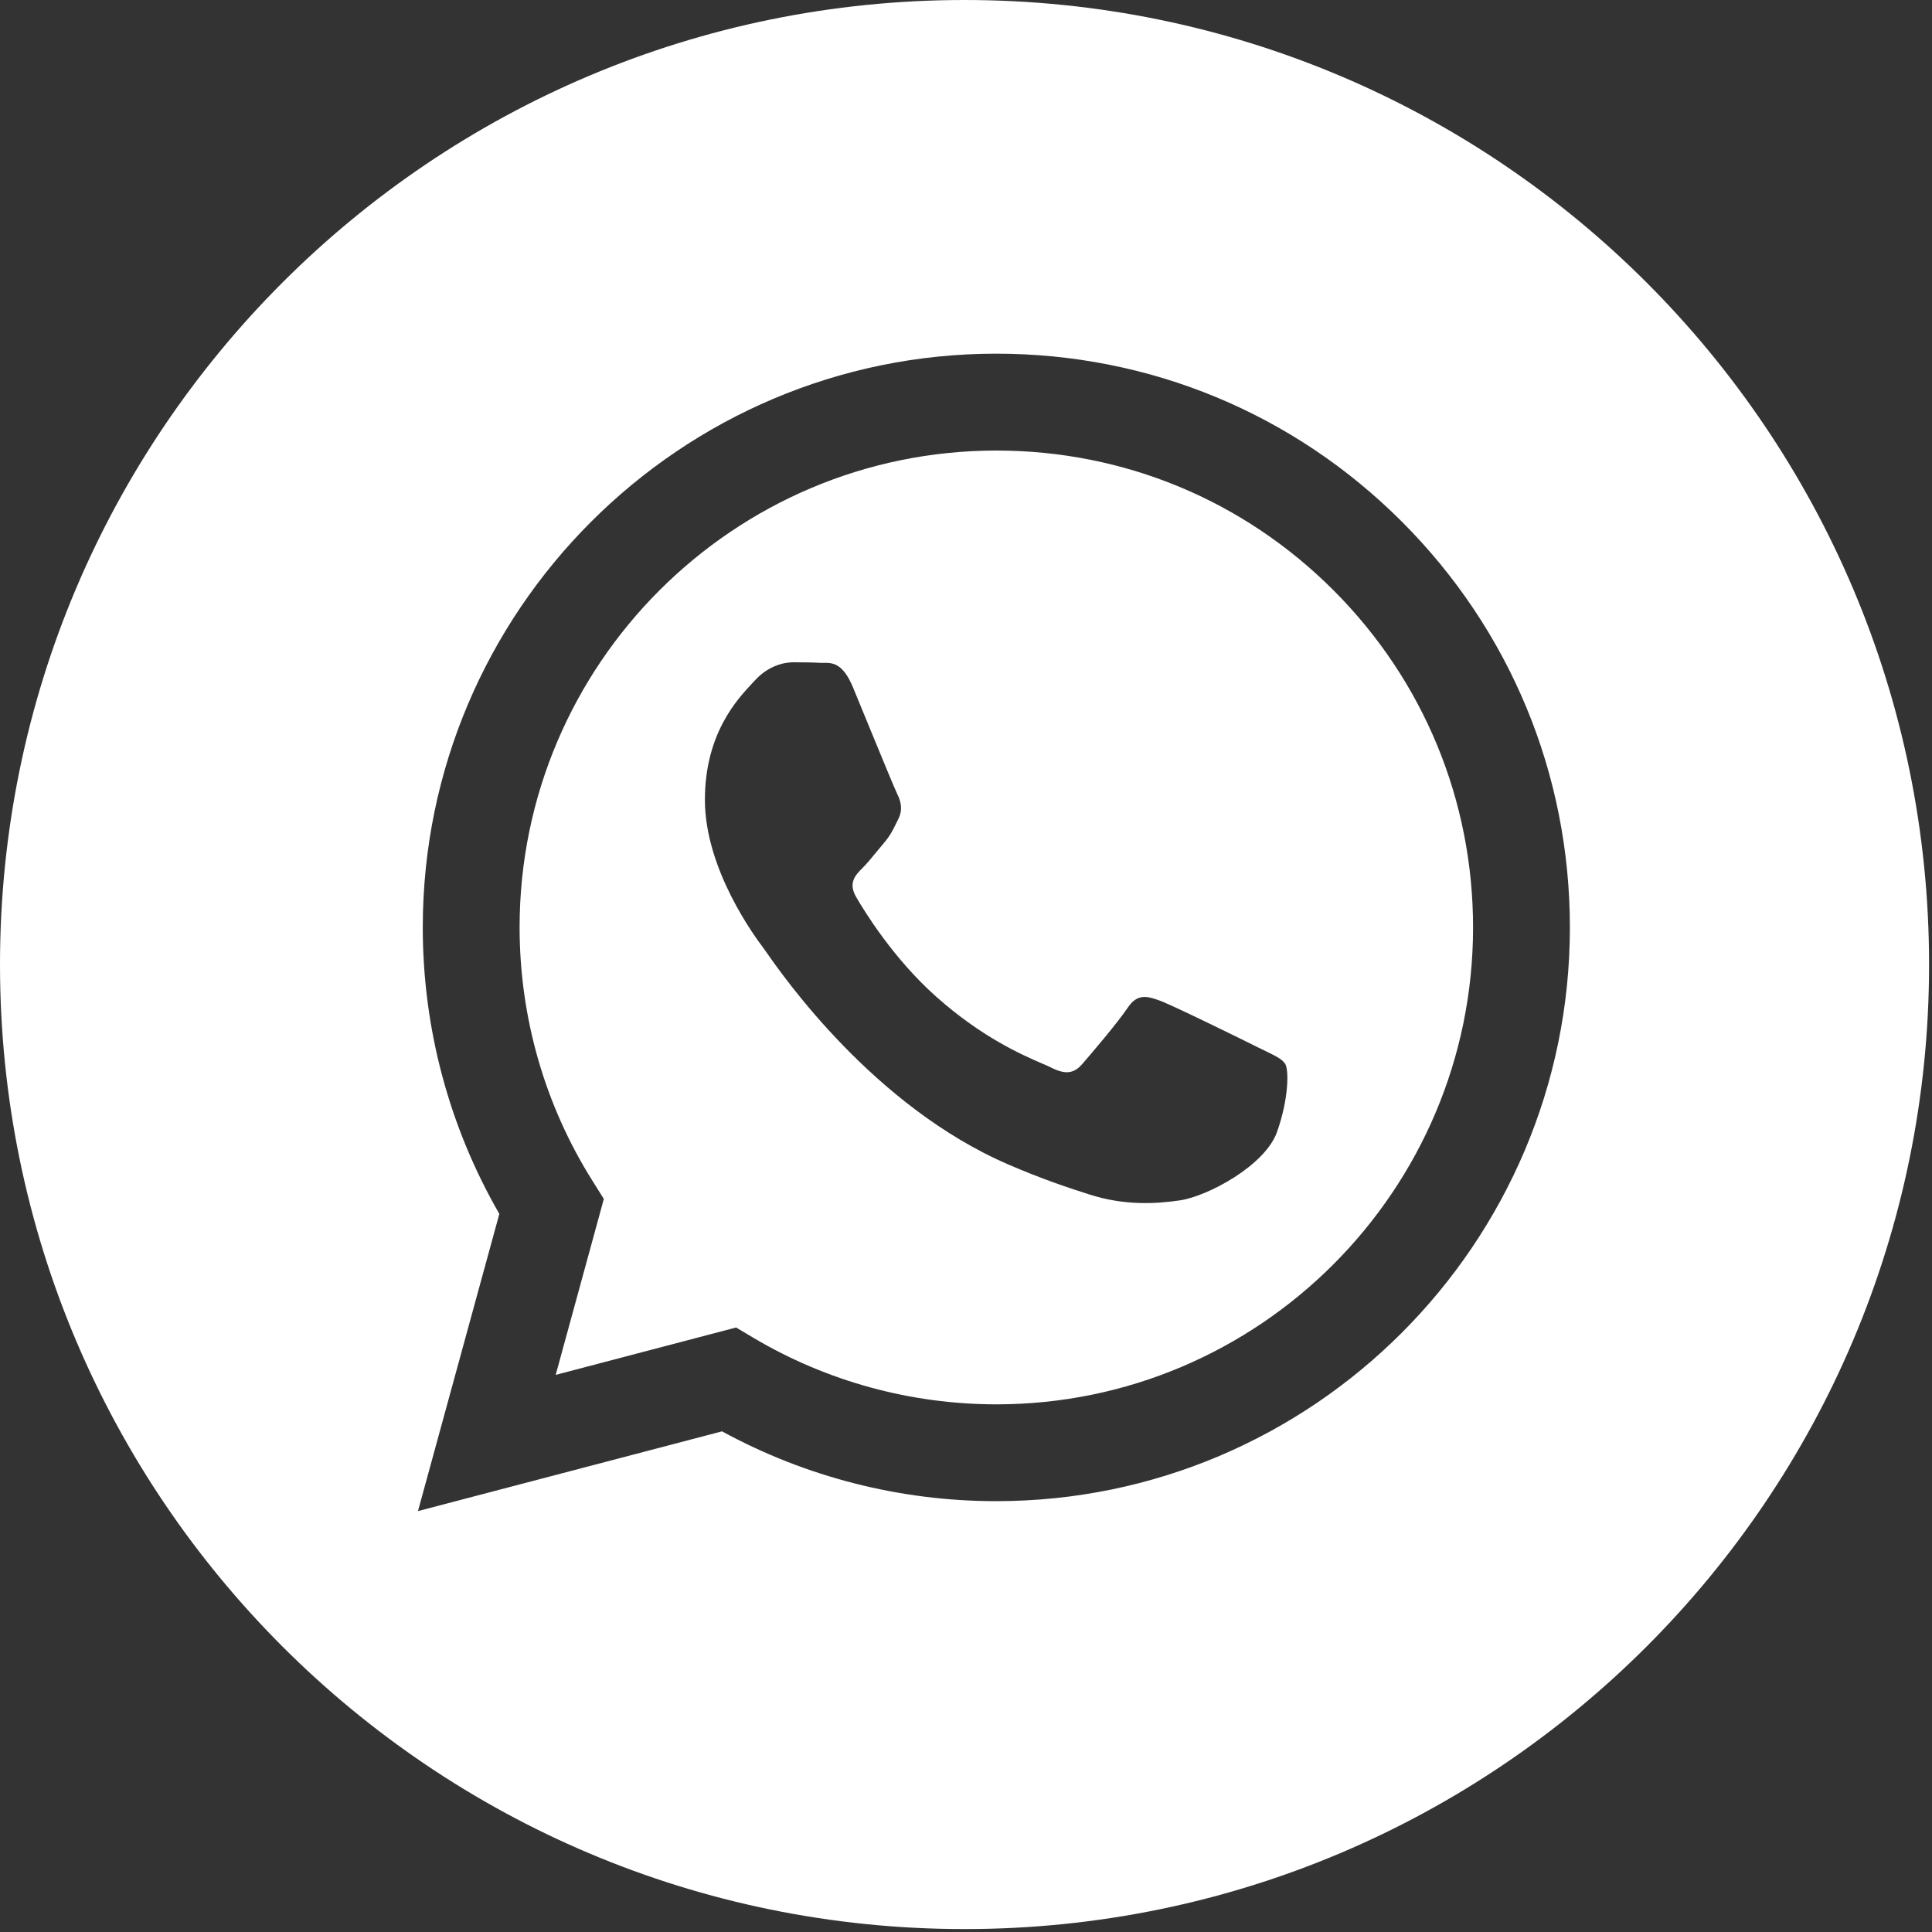 <svg width="35" height="35" viewBox="0 0 35 35" fill="none" xmlns="http://www.w3.org/2000/svg">
<rect x="0" y="0" width="35" height="35" fill="#333333" stroke="none"/>
<g id="WhatsApp">
<path id="Combined Shape" fill-rule="evenodd" clip-rule="evenodd" d="M34.947 17.474C34.947 27.124 27.124 34.947 17.474 34.947C7.823 34.947 0 27.124 0 17.474C0 7.823 7.823 0 17.474 0C27.124 0 34.947 7.823 34.947 17.474ZM18.045 27.195H18.05C23.778 27.193 28.438 22.532 28.44 16.805C28.441 14.029 27.361 11.418 25.4 9.454C23.438 7.49 20.829 6.408 18.049 6.407C12.322 6.407 7.661 11.068 7.659 16.797C7.658 18.628 8.137 20.415 9.046 21.991L7.572 27.375L13.08 25.93C14.598 26.758 16.306 27.195 18.045 27.195Z" fill="white"/>
<path id="Combined Shape_2" fill-rule="evenodd" clip-rule="evenodd" d="M13.651 24.237L13.335 24.049L10.067 24.907L10.939 21.72L10.734 21.393C9.869 20.018 9.413 18.429 9.413 16.797C9.415 12.036 13.289 8.162 18.053 8.162C20.36 8.163 22.528 9.062 24.159 10.695C25.789 12.327 26.686 14.497 26.686 16.804C26.684 21.566 22.81 25.441 18.05 25.441H18.046C16.496 25.44 14.976 25.023 13.651 24.237ZM22.929 19.042C23.11 19.13 23.232 19.189 23.284 19.276C23.349 19.384 23.349 19.904 23.133 20.51C22.916 21.117 21.879 21.67 21.38 21.745C20.933 21.812 20.367 21.84 19.745 21.642C19.368 21.522 18.884 21.363 18.265 21.095C15.831 20.044 14.186 17.685 13.876 17.239C13.854 17.208 13.838 17.186 13.83 17.175L13.828 17.172C13.691 16.989 12.77 15.76 12.77 14.489C12.77 13.293 13.357 12.666 13.628 12.378C13.646 12.358 13.663 12.34 13.679 12.323C13.917 12.063 14.198 11.998 14.371 11.998C14.544 11.998 14.717 12 14.868 12.008C14.887 12.009 14.907 12.008 14.927 12.008C15.078 12.008 15.267 12.006 15.453 12.453C15.524 12.625 15.629 12.88 15.739 13.149C15.963 13.693 16.21 14.294 16.253 14.381C16.318 14.511 16.361 14.662 16.275 14.836C16.262 14.862 16.25 14.886 16.238 14.91C16.173 15.043 16.125 15.14 16.015 15.269C15.972 15.32 15.927 15.374 15.882 15.429C15.793 15.538 15.704 15.646 15.626 15.724C15.496 15.853 15.36 15.994 15.512 16.254C15.663 16.514 16.184 17.364 16.956 18.052C17.786 18.792 18.507 19.105 18.872 19.264C18.944 19.294 19.002 19.32 19.044 19.341C19.303 19.471 19.455 19.449 19.606 19.276C19.758 19.102 20.255 18.518 20.428 18.258C20.602 17.998 20.775 18.041 21.013 18.128C21.251 18.215 22.527 18.843 22.787 18.973C22.837 18.998 22.885 19.021 22.929 19.042Z" fill="white"/>
</g>
</svg>

